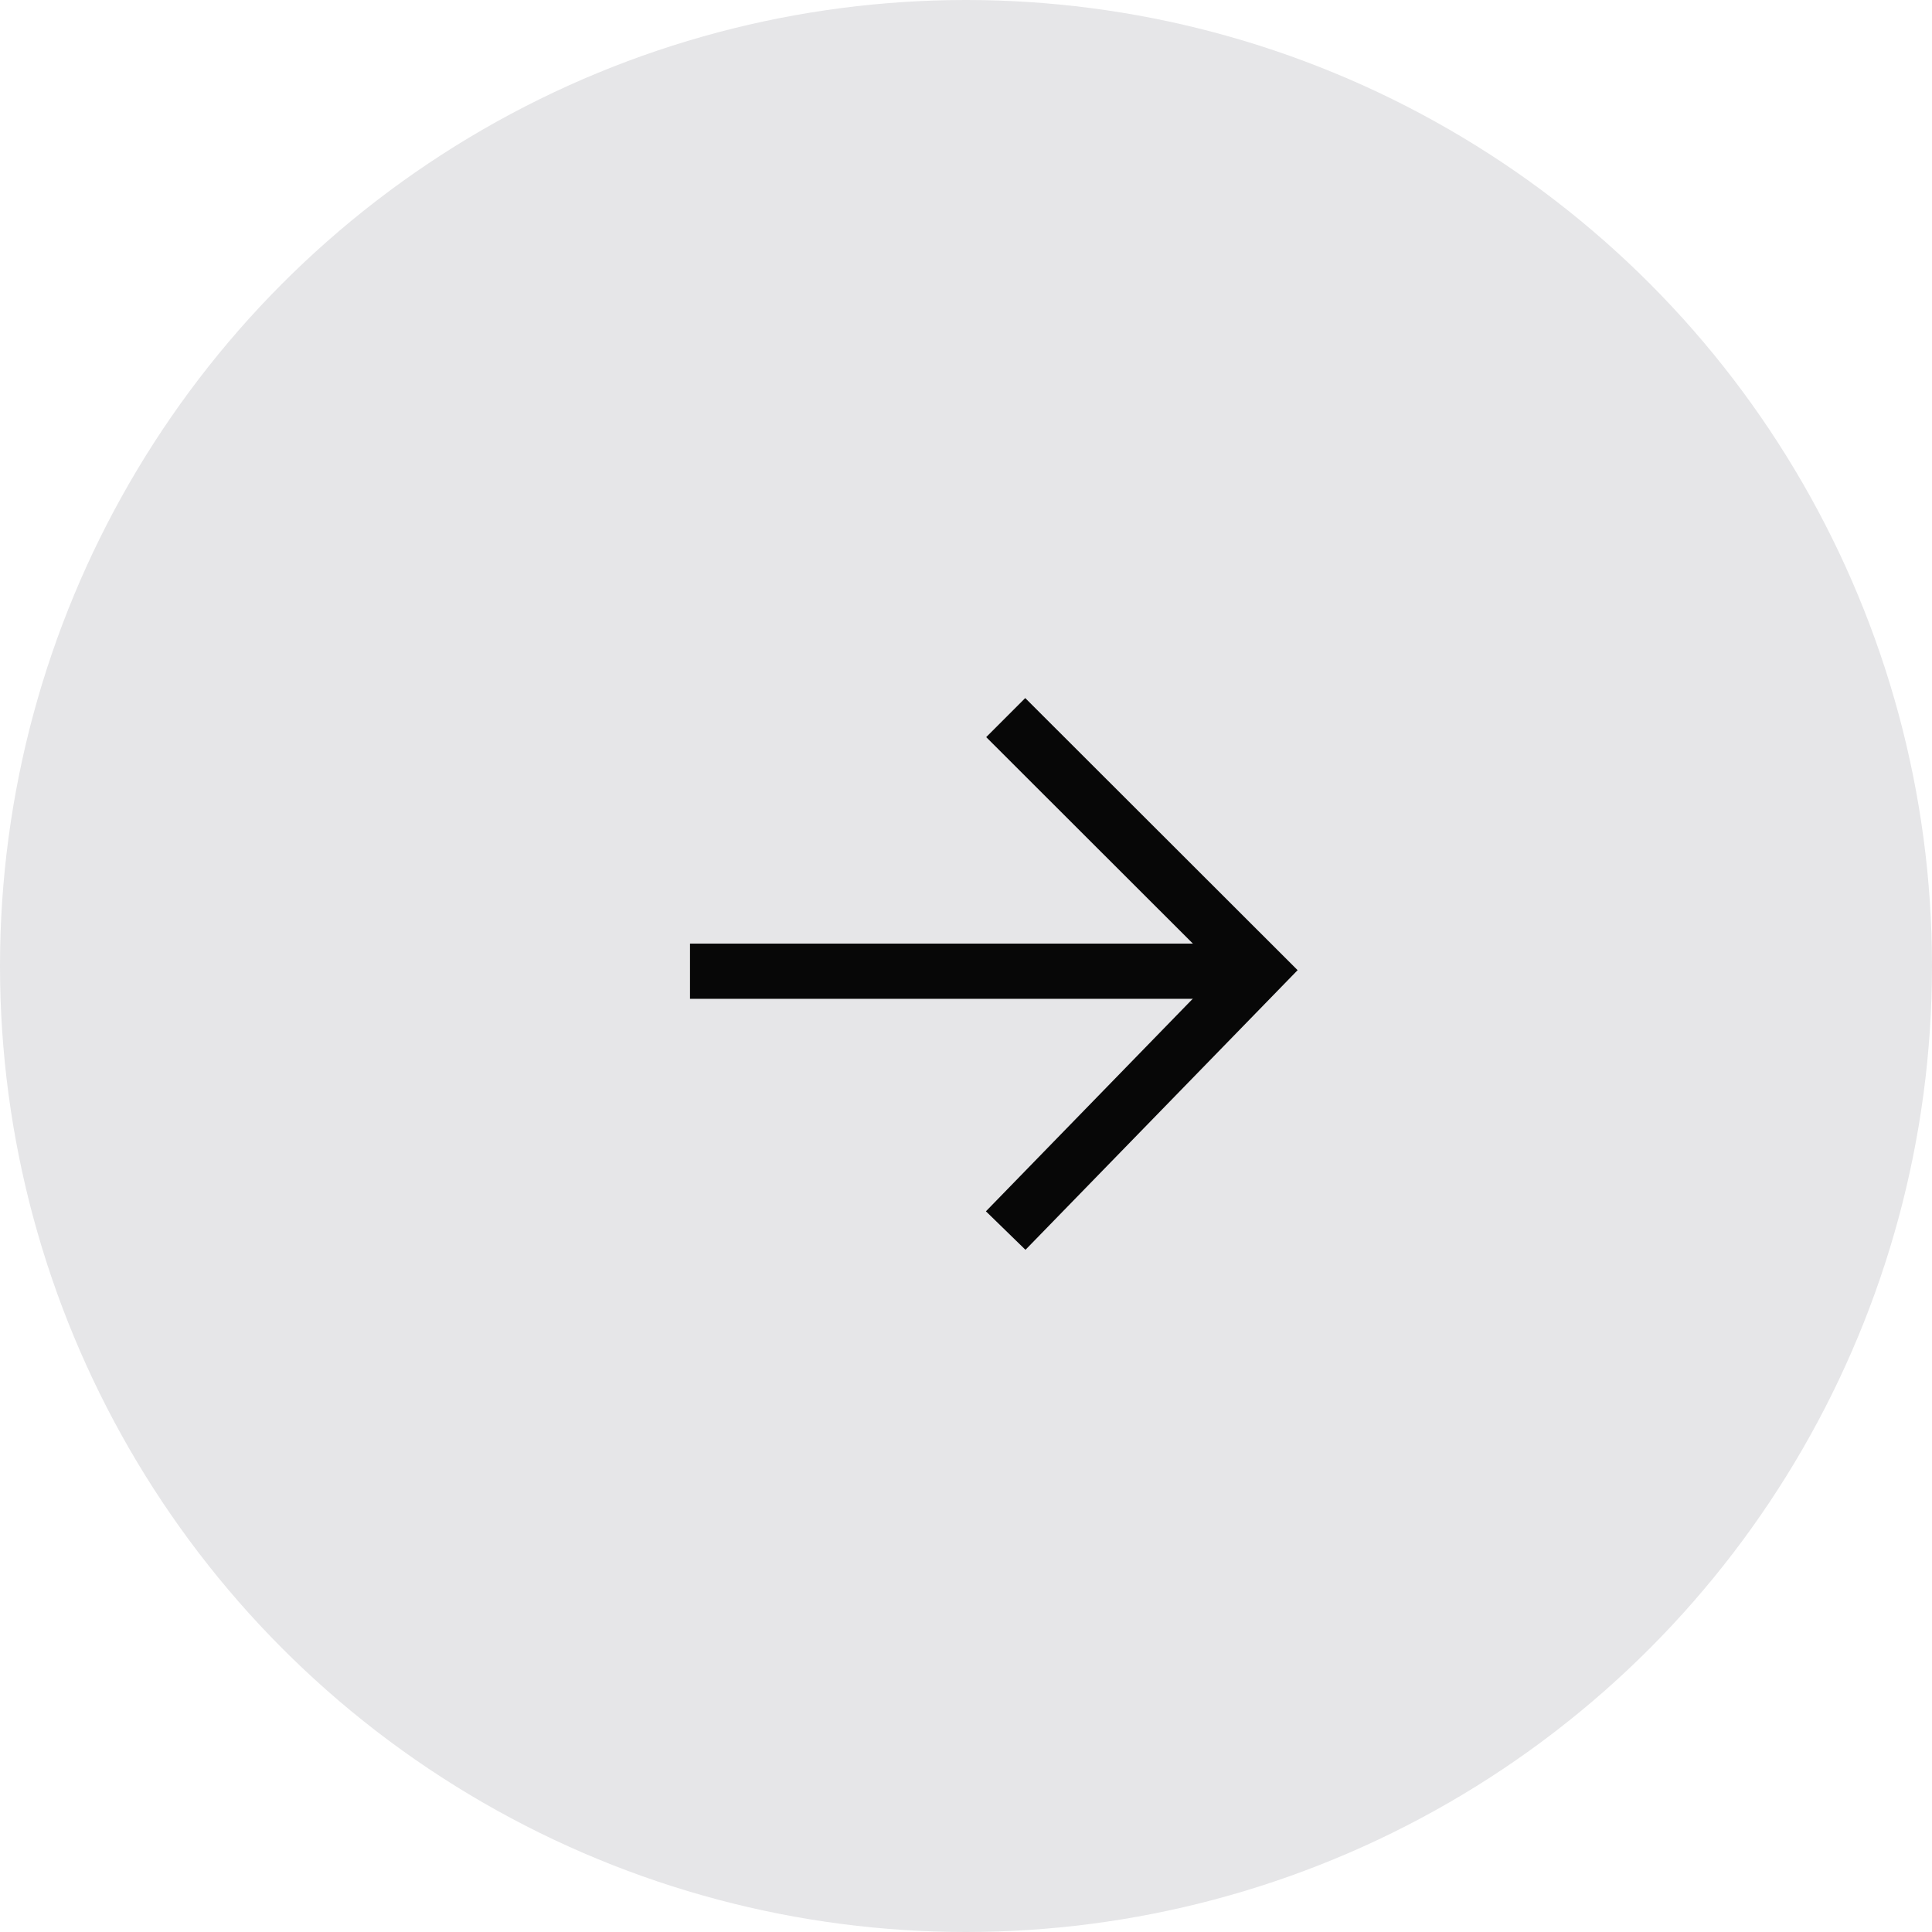 <svg xmlns="http://www.w3.org/2000/svg" width="70" height="70" viewBox="0 0 70 70">
  <g id="carousel_next" transform="translate(204 -969)">
    <circle id="Ellipse_1" data-name="Ellipse 1" cx="35" cy="35" r="35" transform="translate(-204 969)" fill="#e6e6e8"/>
    <g id="Group_5" data-name="Group 5" transform="translate(1458.09 238.389)">
      <path id="Path_4" data-name="Path 4" d="M-1615.862,766.8h-20.228v-2h20.228Z" transform="translate(-1)" fill="#070707"/>
      <path id="Path_5" data-name="Path 5" d="M-1624.935,775.894l-1.433-1.395,8.482-8.717-8.472-8.464,1.414-1.415,9.869,9.859Z" fill="#070707"/>
    </g>
  </g>
</svg>
